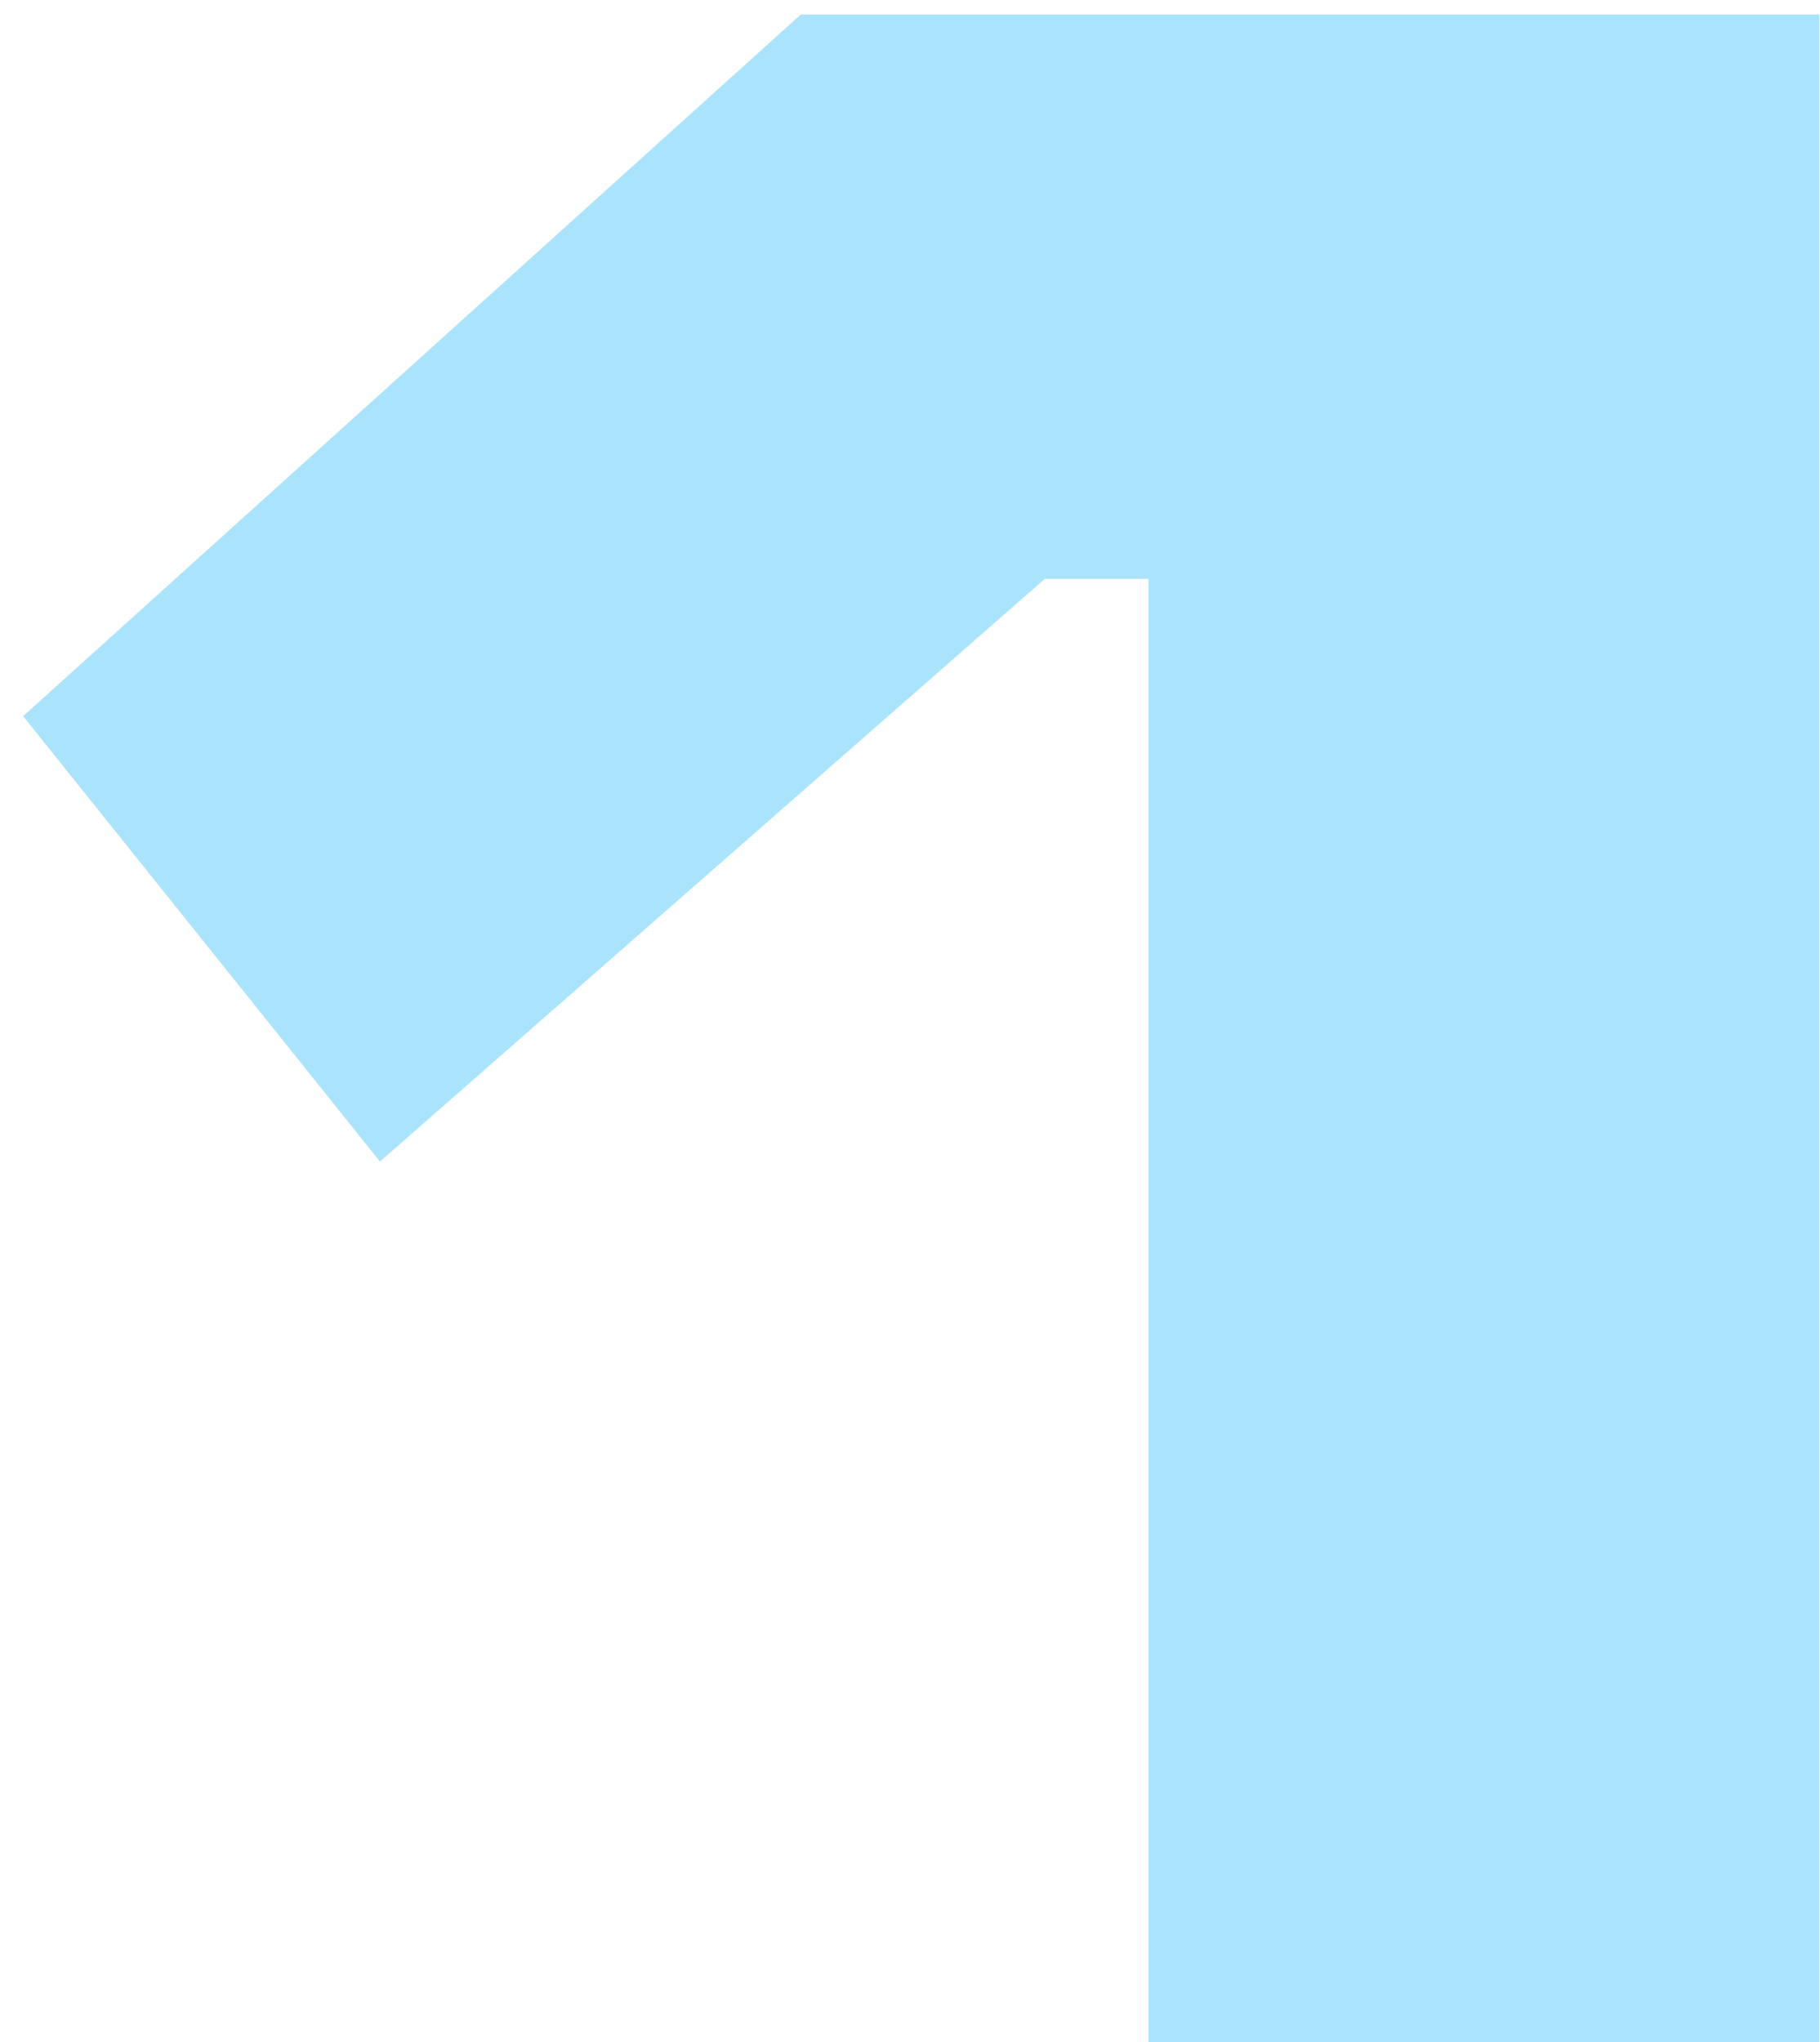 <?xml version="1.0" encoding="UTF-8"?> <svg xmlns="http://www.w3.org/2000/svg" width="74" height="83" viewBox="0 0 74 83" fill="none"><path opacity="0.4" d="M73.976 89H46.696V23.528H42.48L15.448 47.212L0.94 29.108L32.56 0.588H73.976V89Z" fill="#2BBDF9"></path></svg> 